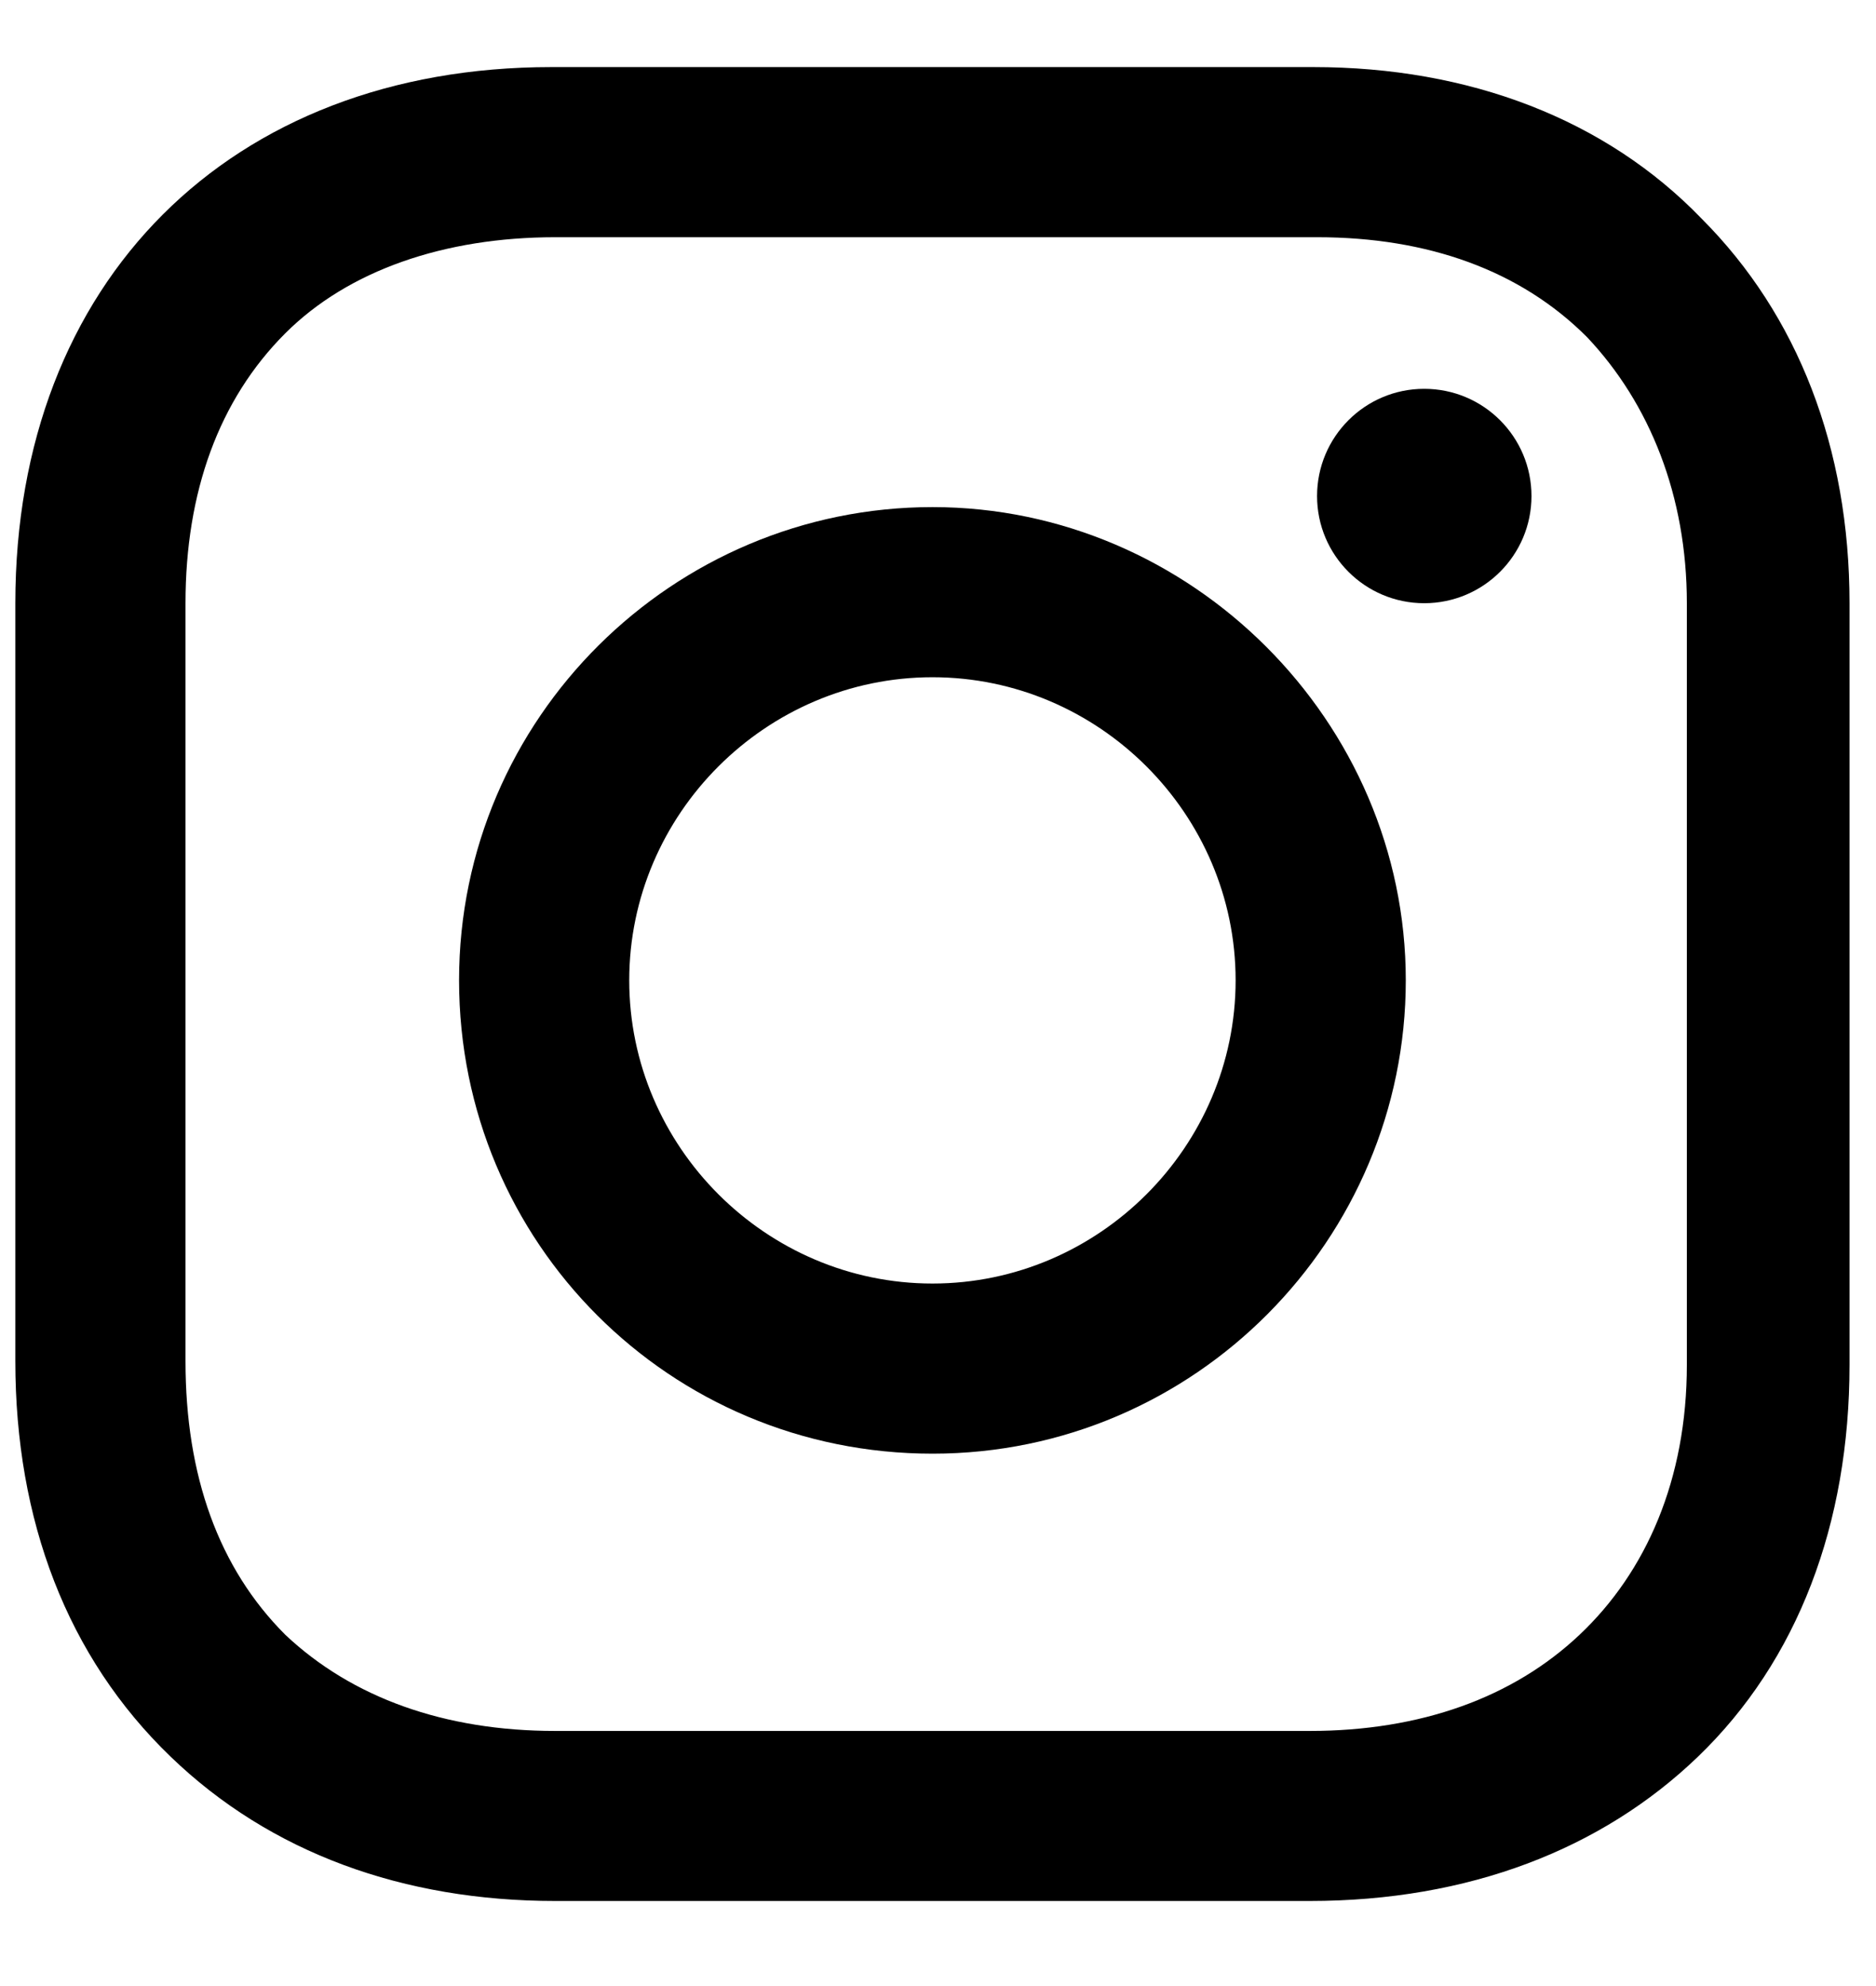 <svg width="17" height="18" viewBox="0 0 17 18" fill="none" xmlns="http://www.w3.org/2000/svg">
<path d="M8.45 4.596C6.104 4.596 4.16 6.506 4.16 8.885C4.16 11.264 6.071 13.175 8.45 13.175C10.829 13.175 12.739 11.231 12.739 8.885C12.739 6.54 10.795 4.596 8.45 4.596ZM8.45 11.633C6.942 11.633 5.702 10.393 5.702 8.885C5.702 7.377 6.942 6.138 8.45 6.138C9.958 6.138 11.197 7.377 11.197 8.885C11.197 10.393 9.958 11.633 8.45 11.633Z" fill="black"/>
<path d="M12.906 5.467C13.443 5.467 13.878 5.032 13.878 4.496C13.878 3.959 13.443 3.524 12.906 3.524C12.37 3.524 11.935 3.959 11.935 4.496C11.935 5.032 12.37 5.467 12.906 5.467Z" fill="black"/>
<path d="M15.42 1.982C14.549 1.078 13.309 0.608 11.901 0.608H4.998C2.083 0.608 0.139 2.552 0.139 5.467V12.337C0.139 13.778 0.608 15.018 1.547 15.922C2.451 16.794 3.658 17.229 5.032 17.229H11.868C13.309 17.229 14.515 16.76 15.386 15.922C16.291 15.051 16.76 13.811 16.76 12.37V5.467C16.76 4.06 16.291 2.854 15.42 1.982ZM15.286 12.37C15.286 13.409 14.917 14.247 14.314 14.816C13.711 15.386 12.873 15.688 11.868 15.688H5.032C4.026 15.688 3.189 15.386 2.585 14.816C1.982 14.213 1.681 13.376 1.681 12.337V5.467C1.681 4.462 1.982 3.624 2.585 3.021C3.155 2.451 4.026 2.15 5.032 2.15H11.935C12.94 2.15 13.778 2.451 14.381 3.055C14.951 3.658 15.286 4.496 15.286 5.467V12.37Z" fill="black"/>
</svg>
